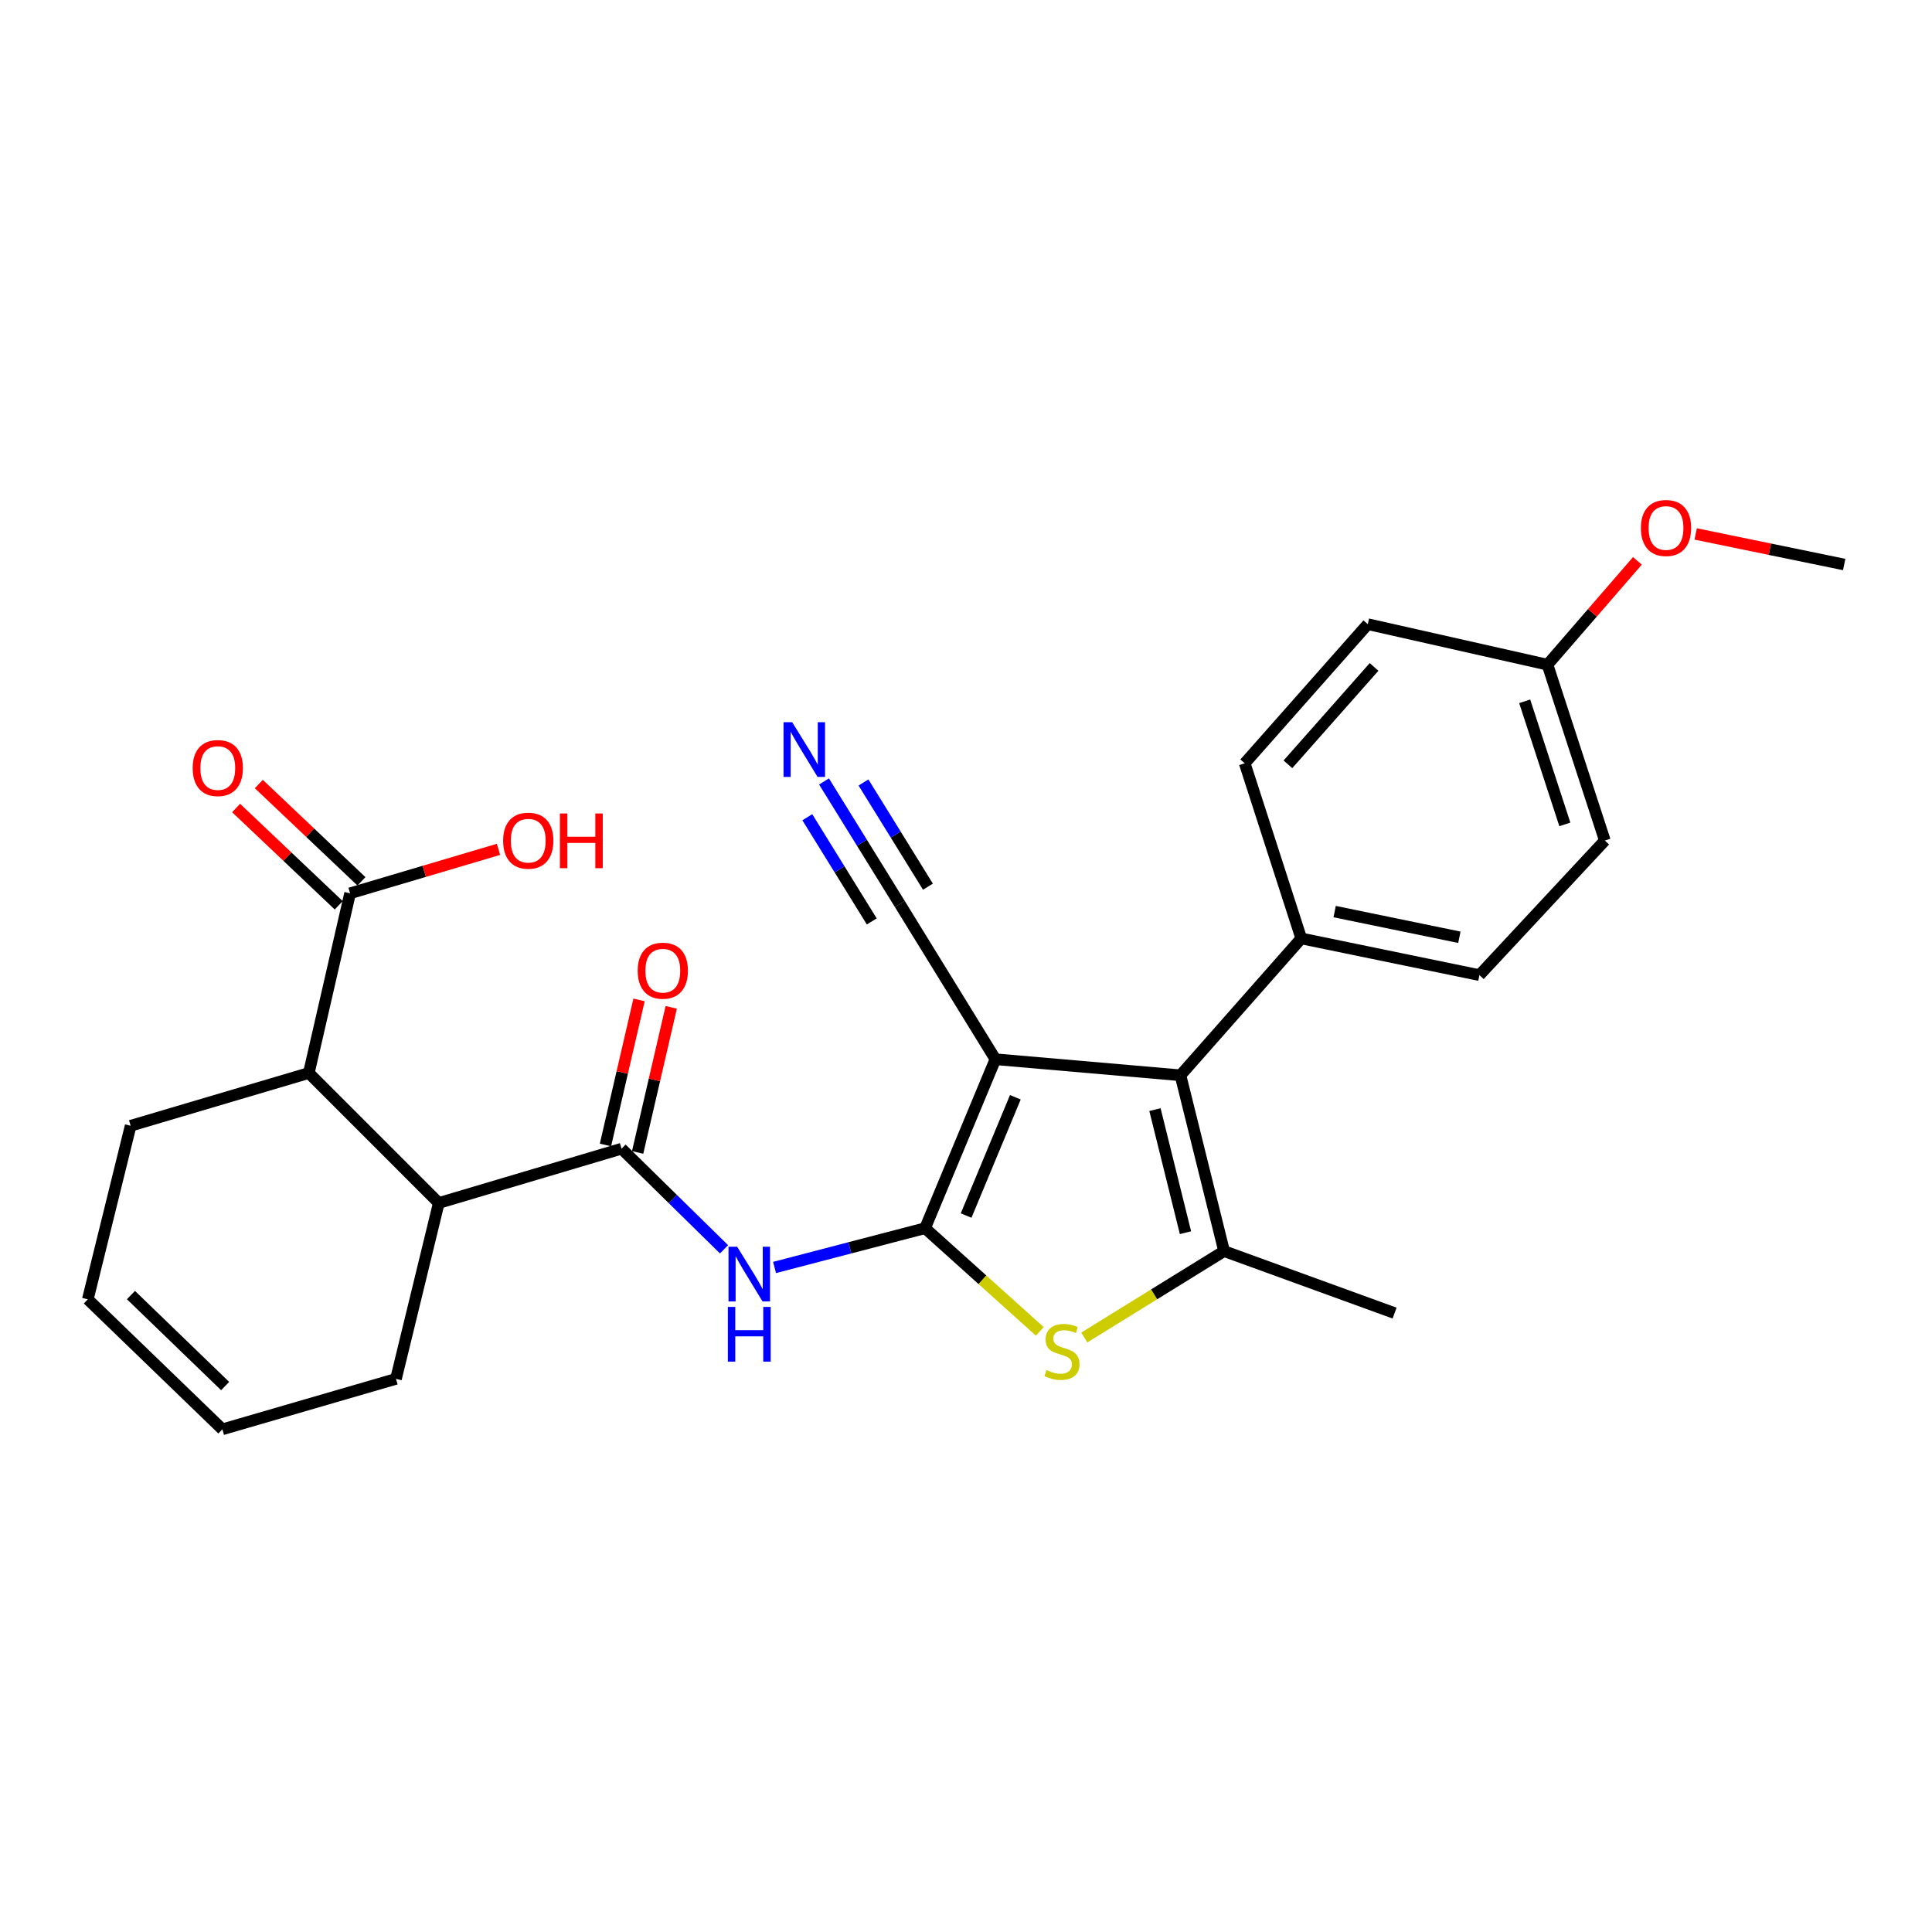 <?xml version='1.0' encoding='iso-8859-1'?>
<svg version='1.1' baseProfile='full'
              xmlns='http://www.w3.org/2000/svg'
                      xmlns:rdkit='http://www.rdkit.org/xml'
                      xmlns:xlink='http://www.w3.org/1999/xlink'
                  xml:space='preserve'
width='1000px' height='1000px' viewBox='0 0 1000 1000'>
<!-- END OF HEADER -->
<rect style='opacity:1.0;fill:#FFFFFF;stroke:none' width='1000' height='1000' x='0' y='0'> </rect>
<path class='bond-0' d='M 478.823,635.71 L 515.223,548.256' style='fill:none;fill-rule:evenodd;stroke:#000000;stroke-width:6px;stroke-linecap:butt;stroke-linejoin:miter;stroke-opacity:1' />
<path class='bond-0' d='M 500.064,629.161 L 525.544,567.943' style='fill:none;fill-rule:evenodd;stroke:#000000;stroke-width:6px;stroke-linecap:butt;stroke-linejoin:miter;stroke-opacity:1' />
<path class='bond-2' d='M 478.823,635.71 L 508.518,662.417' style='fill:none;fill-rule:evenodd;stroke:#000000;stroke-width:6px;stroke-linecap:butt;stroke-linejoin:miter;stroke-opacity:1' />
<path class='bond-2' d='M 508.518,662.417 L 538.214,689.124' style='fill:none;fill-rule:evenodd;stroke:#CCCC00;stroke-width:6px;stroke-linecap:butt;stroke-linejoin:miter;stroke-opacity:1' />
<path class='bond-4' d='M 478.823,635.71 L 439.865,645.878' style='fill:none;fill-rule:evenodd;stroke:#000000;stroke-width:6px;stroke-linecap:butt;stroke-linejoin:miter;stroke-opacity:1' />
<path class='bond-4' d='M 439.865,645.878 L 400.908,656.045' style='fill:none;fill-rule:evenodd;stroke:#0000FF;stroke-width:6px;stroke-linecap:butt;stroke-linejoin:miter;stroke-opacity:1' />
<path class='bond-1' d='M 515.223,548.256 L 611.006,556.566' style='fill:none;fill-rule:evenodd;stroke:#000000;stroke-width:6px;stroke-linecap:butt;stroke-linejoin:miter;stroke-opacity:1' />
<path class='bond-6' d='M 515.223,548.256 L 465.765,467.934' style='fill:none;fill-rule:evenodd;stroke:#000000;stroke-width:6px;stroke-linecap:butt;stroke-linejoin:miter;stroke-opacity:1' />
<path class='bond-11' d='M 611.006,556.566 L 673.531,485.731' style='fill:none;fill-rule:evenodd;stroke:#000000;stroke-width:6px;stroke-linecap:butt;stroke-linejoin:miter;stroke-opacity:1' />
<path class='bond-27' d='M 611.006,556.566 L 633.579,647.572' style='fill:none;fill-rule:evenodd;stroke:#000000;stroke-width:6px;stroke-linecap:butt;stroke-linejoin:miter;stroke-opacity:1' />
<path class='bond-27' d='M 597.801,574.332 L 613.602,638.036' style='fill:none;fill-rule:evenodd;stroke:#000000;stroke-width:6px;stroke-linecap:butt;stroke-linejoin:miter;stroke-opacity:1' />
<path class='bond-3' d='M 561.223,692.296 L 597.401,669.934' style='fill:none;fill-rule:evenodd;stroke:#CCCC00;stroke-width:6px;stroke-linecap:butt;stroke-linejoin:miter;stroke-opacity:1' />
<path class='bond-3' d='M 597.401,669.934 L 633.579,647.572' style='fill:none;fill-rule:evenodd;stroke:#000000;stroke-width:6px;stroke-linecap:butt;stroke-linejoin:miter;stroke-opacity:1' />
<path class='bond-19' d='M 633.579,647.572 L 721.831,679.651' style='fill:none;fill-rule:evenodd;stroke:#000000;stroke-width:6px;stroke-linecap:butt;stroke-linejoin:miter;stroke-opacity:1' />
<path class='bond-5' d='M 374.761,646.644 L 348.236,620.603' style='fill:none;fill-rule:evenodd;stroke:#0000FF;stroke-width:6px;stroke-linecap:butt;stroke-linejoin:miter;stroke-opacity:1' />
<path class='bond-5' d='M 348.236,620.603 L 321.711,594.562' style='fill:none;fill-rule:evenodd;stroke:#000000;stroke-width:6px;stroke-linecap:butt;stroke-linejoin:miter;stroke-opacity:1' />
<path class='bond-7' d='M 321.711,594.562 L 227.115,622.662' style='fill:none;fill-rule:evenodd;stroke:#000000;stroke-width:6px;stroke-linecap:butt;stroke-linejoin:miter;stroke-opacity:1' />
<path class='bond-12' d='M 330.037,596.49 L 338.733,558.947' style='fill:none;fill-rule:evenodd;stroke:#000000;stroke-width:6px;stroke-linecap:butt;stroke-linejoin:miter;stroke-opacity:1' />
<path class='bond-12' d='M 338.733,558.947 L 347.428,521.404' style='fill:none;fill-rule:evenodd;stroke:#FF0000;stroke-width:6px;stroke-linecap:butt;stroke-linejoin:miter;stroke-opacity:1' />
<path class='bond-12' d='M 313.384,592.633 L 322.08,555.09' style='fill:none;fill-rule:evenodd;stroke:#000000;stroke-width:6px;stroke-linecap:butt;stroke-linejoin:miter;stroke-opacity:1' />
<path class='bond-12' d='M 322.08,555.09 L 330.775,517.547' style='fill:none;fill-rule:evenodd;stroke:#FF0000;stroke-width:6px;stroke-linecap:butt;stroke-linejoin:miter;stroke-opacity:1' />
<path class='bond-10' d='M 465.765,467.934 L 446.138,436.209' style='fill:none;fill-rule:evenodd;stroke:#000000;stroke-width:6px;stroke-linecap:butt;stroke-linejoin:miter;stroke-opacity:1' />
<path class='bond-10' d='M 446.138,436.209 L 426.511,404.483' style='fill:none;fill-rule:evenodd;stroke:#0000FF;stroke-width:6px;stroke-linecap:butt;stroke-linejoin:miter;stroke-opacity:1' />
<path class='bond-10' d='M 480.302,458.941 L 463.619,431.974' style='fill:none;fill-rule:evenodd;stroke:#000000;stroke-width:6px;stroke-linecap:butt;stroke-linejoin:miter;stroke-opacity:1' />
<path class='bond-10' d='M 463.619,431.974 L 446.936,405.008' style='fill:none;fill-rule:evenodd;stroke:#0000FF;stroke-width:6px;stroke-linecap:butt;stroke-linejoin:miter;stroke-opacity:1' />
<path class='bond-10' d='M 451.228,476.927 L 434.545,449.961' style='fill:none;fill-rule:evenodd;stroke:#000000;stroke-width:6px;stroke-linecap:butt;stroke-linejoin:miter;stroke-opacity:1' />
<path class='bond-10' d='M 434.545,449.961 L 417.862,422.994' style='fill:none;fill-rule:evenodd;stroke:#0000FF;stroke-width:6px;stroke-linecap:butt;stroke-linejoin:miter;stroke-opacity:1' />
<path class='bond-8' d='M 227.115,622.662 L 159.851,555.388' style='fill:none;fill-rule:evenodd;stroke:#000000;stroke-width:6px;stroke-linecap:butt;stroke-linejoin:miter;stroke-opacity:1' />
<path class='bond-23' d='M 227.115,622.662 L 204.96,713.697' style='fill:none;fill-rule:evenodd;stroke:#000000;stroke-width:6px;stroke-linecap:butt;stroke-linejoin:miter;stroke-opacity:1' />
<path class='bond-9' d='M 159.851,555.388 L 181.208,462.378' style='fill:none;fill-rule:evenodd;stroke:#000000;stroke-width:6px;stroke-linecap:butt;stroke-linejoin:miter;stroke-opacity:1' />
<path class='bond-24' d='M 159.851,555.388 L 67.62,582.691' style='fill:none;fill-rule:evenodd;stroke:#000000;stroke-width:6px;stroke-linecap:butt;stroke-linejoin:miter;stroke-opacity:1' />
<path class='bond-13' d='M 187.089,456.176 L 160.528,430.996' style='fill:none;fill-rule:evenodd;stroke:#000000;stroke-width:6px;stroke-linecap:butt;stroke-linejoin:miter;stroke-opacity:1' />
<path class='bond-13' d='M 160.528,430.996 L 133.968,405.817' style='fill:none;fill-rule:evenodd;stroke:#FF0000;stroke-width:6px;stroke-linecap:butt;stroke-linejoin:miter;stroke-opacity:1' />
<path class='bond-13' d='M 175.328,468.581 L 148.768,443.402' style='fill:none;fill-rule:evenodd;stroke:#000000;stroke-width:6px;stroke-linecap:butt;stroke-linejoin:miter;stroke-opacity:1' />
<path class='bond-13' d='M 148.768,443.402 L 122.207,418.223' style='fill:none;fill-rule:evenodd;stroke:#FF0000;stroke-width:6px;stroke-linecap:butt;stroke-linejoin:miter;stroke-opacity:1' />
<path class='bond-18' d='M 181.208,462.378 L 219.612,451' style='fill:none;fill-rule:evenodd;stroke:#000000;stroke-width:6px;stroke-linecap:butt;stroke-linejoin:miter;stroke-opacity:1' />
<path class='bond-18' d='M 219.612,451 L 258.016,439.621' style='fill:none;fill-rule:evenodd;stroke:#FF0000;stroke-width:6px;stroke-linecap:butt;stroke-linejoin:miter;stroke-opacity:1' />
<path class='bond-14' d='M 673.531,485.731 L 765.753,504.724' style='fill:none;fill-rule:evenodd;stroke:#000000;stroke-width:6px;stroke-linecap:butt;stroke-linejoin:miter;stroke-opacity:1' />
<path class='bond-14' d='M 690.813,471.837 L 755.368,485.132' style='fill:none;fill-rule:evenodd;stroke:#000000;stroke-width:6px;stroke-linecap:butt;stroke-linejoin:miter;stroke-opacity:1' />
<path class='bond-15' d='M 673.531,485.731 L 644.263,395.085' style='fill:none;fill-rule:evenodd;stroke:#000000;stroke-width:6px;stroke-linecap:butt;stroke-linejoin:miter;stroke-opacity:1' />
<path class='bond-22' d='M 765.753,504.724 L 830.662,435.057' style='fill:none;fill-rule:evenodd;stroke:#000000;stroke-width:6px;stroke-linecap:butt;stroke-linejoin:miter;stroke-opacity:1' />
<path class='bond-21' d='M 644.263,395.085 L 707.966,323.073' style='fill:none;fill-rule:evenodd;stroke:#000000;stroke-width:6px;stroke-linecap:butt;stroke-linejoin:miter;stroke-opacity:1' />
<path class='bond-21' d='M 666.622,395.609 L 711.214,345.201' style='fill:none;fill-rule:evenodd;stroke:#000000;stroke-width:6px;stroke-linecap:butt;stroke-linejoin:miter;stroke-opacity:1' />
<path class='bond-16' d='M 115.103,739.812 L 204.96,713.697' style='fill:none;fill-rule:evenodd;stroke:#000000;stroke-width:6px;stroke-linecap:butt;stroke-linejoin:miter;stroke-opacity:1' />
<path class='bond-17' d='M 115.103,739.812 L 45.455,672.529' style='fill:none;fill-rule:evenodd;stroke:#000000;stroke-width:6px;stroke-linecap:butt;stroke-linejoin:miter;stroke-opacity:1' />
<path class='bond-17' d='M 116.532,717.426 L 67.778,670.327' style='fill:none;fill-rule:evenodd;stroke:#000000;stroke-width:6px;stroke-linecap:butt;stroke-linejoin:miter;stroke-opacity:1' />
<path class='bond-28' d='M 45.455,672.529 L 67.62,582.691' style='fill:none;fill-rule:evenodd;stroke:#000000;stroke-width:6px;stroke-linecap:butt;stroke-linejoin:miter;stroke-opacity:1' />
<path class='bond-20' d='M 800.976,344.041 L 707.966,323.073' style='fill:none;fill-rule:evenodd;stroke:#000000;stroke-width:6px;stroke-linecap:butt;stroke-linejoin:miter;stroke-opacity:1' />
<path class='bond-25' d='M 800.976,344.041 L 824.244,317.175' style='fill:none;fill-rule:evenodd;stroke:#000000;stroke-width:6px;stroke-linecap:butt;stroke-linejoin:miter;stroke-opacity:1' />
<path class='bond-25' d='M 824.244,317.175 L 847.512,290.309' style='fill:none;fill-rule:evenodd;stroke:#FF0000;stroke-width:6px;stroke-linecap:butt;stroke-linejoin:miter;stroke-opacity:1' />
<path class='bond-29' d='M 800.976,344.041 L 830.662,435.057' style='fill:none;fill-rule:evenodd;stroke:#000000;stroke-width:6px;stroke-linecap:butt;stroke-linejoin:miter;stroke-opacity:1' />
<path class='bond-29' d='M 789.178,362.994 L 809.958,426.705' style='fill:none;fill-rule:evenodd;stroke:#000000;stroke-width:6px;stroke-linecap:butt;stroke-linejoin:miter;stroke-opacity:1' />
<path class='bond-26' d='M 877.678,276.367 L 916.112,284.278' style='fill:none;fill-rule:evenodd;stroke:#FF0000;stroke-width:6px;stroke-linecap:butt;stroke-linejoin:miter;stroke-opacity:1' />
<path class='bond-26' d='M 916.112,284.278 L 954.545,292.19' style='fill:none;fill-rule:evenodd;stroke:#000000;stroke-width:6px;stroke-linecap:butt;stroke-linejoin:miter;stroke-opacity:1' />
<path  class='atom-3' d='M 541.677 709.153
Q 541.997 709.273, 543.317 709.833
Q 544.637 710.393, 546.077 710.753
Q 547.557 711.073, 548.997 711.073
Q 551.677 711.073, 553.237 709.793
Q 554.797 708.473, 554.797 706.193
Q 554.797 704.633, 553.997 703.673
Q 553.237 702.713, 552.037 702.193
Q 550.837 701.673, 548.837 701.073
Q 546.317 700.313, 544.797 699.593
Q 543.317 698.873, 542.237 697.353
Q 541.197 695.833, 541.197 693.273
Q 541.197 689.713, 543.597 687.513
Q 546.037 685.313, 550.837 685.313
Q 554.117 685.313, 557.837 686.873
L 556.917 689.953
Q 553.517 688.553, 550.957 688.553
Q 548.197 688.553, 546.677 689.713
Q 545.157 690.833, 545.197 692.793
Q 545.197 694.313, 545.957 695.233
Q 546.757 696.153, 547.877 696.673
Q 549.037 697.193, 550.957 697.793
Q 553.517 698.593, 555.037 699.393
Q 556.557 700.193, 557.637 701.833
Q 558.757 703.433, 558.757 706.193
Q 558.757 710.113, 556.117 712.233
Q 553.517 714.313, 549.157 714.313
Q 546.637 714.313, 544.717 713.753
Q 542.837 713.233, 540.597 712.313
L 541.677 709.153
' fill='#CCCC00'/>
<path  class='atom-5' d='M 381.557 645.301
L 390.837 660.301
Q 391.757 661.781, 393.237 664.461
Q 394.717 667.141, 394.797 667.301
L 394.797 645.301
L 398.557 645.301
L 398.557 673.621
L 394.677 673.621
L 384.717 657.221
Q 383.557 655.301, 382.317 653.101
Q 381.117 650.901, 380.757 650.221
L 380.757 673.621
L 377.077 673.621
L 377.077 645.301
L 381.557 645.301
' fill='#0000FF'/>
<path  class='atom-5' d='M 376.737 676.453
L 380.577 676.453
L 380.577 688.493
L 395.057 688.493
L 395.057 676.453
L 398.897 676.453
L 398.897 704.773
L 395.057 704.773
L 395.057 691.693
L 380.577 691.693
L 380.577 704.773
L 376.737 704.773
L 376.737 676.453
' fill='#0000FF'/>
<path  class='atom-11' d='M 410.037 373.812
L 419.317 388.812
Q 420.237 390.292, 421.717 392.972
Q 423.197 395.652, 423.277 395.812
L 423.277 373.812
L 427.037 373.812
L 427.037 402.132
L 423.157 402.132
L 413.197 385.732
Q 412.037 383.812, 410.797 381.612
Q 409.597 379.412, 409.237 378.732
L 409.237 402.132
L 405.557 402.132
L 405.557 373.812
L 410.037 373.812
' fill='#0000FF'/>
<path  class='atom-13' d='M 330.069 502.43
Q 330.069 495.63, 333.429 491.83
Q 336.789 488.03, 343.069 488.03
Q 349.349 488.03, 352.709 491.83
Q 356.069 495.63, 356.069 502.43
Q 356.069 509.31, 352.669 513.23
Q 349.269 517.11, 343.069 517.11
Q 336.829 517.11, 333.429 513.23
Q 330.069 509.35, 330.069 502.43
M 343.069 513.91
Q 347.389 513.91, 349.709 511.03
Q 352.069 508.11, 352.069 502.43
Q 352.069 496.87, 349.709 494.07
Q 347.389 491.23, 343.069 491.23
Q 338.749 491.23, 336.389 494.03
Q 334.069 496.83, 334.069 502.43
Q 334.069 508.15, 336.389 511.03
Q 338.749 513.91, 343.069 513.91
' fill='#FF0000'/>
<path  class='atom-14' d='M 99.728 397.54
Q 99.728 390.74, 103.088 386.94
Q 106.448 383.14, 112.728 383.14
Q 119.008 383.14, 122.368 386.94
Q 125.728 390.74, 125.728 397.54
Q 125.728 404.42, 122.328 408.34
Q 118.928 412.22, 112.728 412.22
Q 106.488 412.22, 103.088 408.34
Q 99.728 404.46, 99.728 397.54
M 112.728 409.02
Q 117.048 409.02, 119.368 406.14
Q 121.728 403.22, 121.728 397.54
Q 121.728 391.98, 119.368 389.18
Q 117.048 386.34, 112.728 386.34
Q 108.408 386.34, 106.048 389.14
Q 103.728 391.94, 103.728 397.54
Q 103.728 403.26, 106.048 406.14
Q 108.408 409.02, 112.728 409.02
' fill='#FF0000'/>
<path  class='atom-19' d='M 260.421 435.137
Q 260.421 428.337, 263.781 424.537
Q 267.141 420.737, 273.421 420.737
Q 279.701 420.737, 283.061 424.537
Q 286.421 428.337, 286.421 435.137
Q 286.421 442.017, 283.021 445.937
Q 279.621 449.817, 273.421 449.817
Q 267.181 449.817, 263.781 445.937
Q 260.421 442.057, 260.421 435.137
M 273.421 446.617
Q 277.741 446.617, 280.061 443.737
Q 282.421 440.817, 282.421 435.137
Q 282.421 429.577, 280.061 426.777
Q 277.741 423.937, 273.421 423.937
Q 269.101 423.937, 266.741 426.737
Q 264.421 429.537, 264.421 435.137
Q 264.421 440.857, 266.741 443.737
Q 269.101 446.617, 273.421 446.617
' fill='#FF0000'/>
<path  class='atom-19' d='M 289.821 421.057
L 293.661 421.057
L 293.661 433.097
L 308.141 433.097
L 308.141 421.057
L 311.981 421.057
L 311.981 449.377
L 308.141 449.377
L 308.141 436.297
L 293.661 436.297
L 293.661 449.377
L 289.821 449.377
L 289.821 421.057
' fill='#FF0000'/>
<path  class='atom-26' d='M 849.324 273.286
Q 849.324 266.486, 852.684 262.686
Q 856.044 258.886, 862.324 258.886
Q 868.604 258.886, 871.964 262.686
Q 875.324 266.486, 875.324 273.286
Q 875.324 280.166, 871.924 284.086
Q 868.524 287.966, 862.324 287.966
Q 856.084 287.966, 852.684 284.086
Q 849.324 280.206, 849.324 273.286
M 862.324 284.766
Q 866.644 284.766, 868.964 281.886
Q 871.324 278.966, 871.324 273.286
Q 871.324 267.726, 868.964 264.926
Q 866.644 262.086, 862.324 262.086
Q 858.004 262.086, 855.644 264.886
Q 853.324 267.686, 853.324 273.286
Q 853.324 279.006, 855.644 281.886
Q 858.004 284.766, 862.324 284.766
' fill='#FF0000'/>
</svg>
